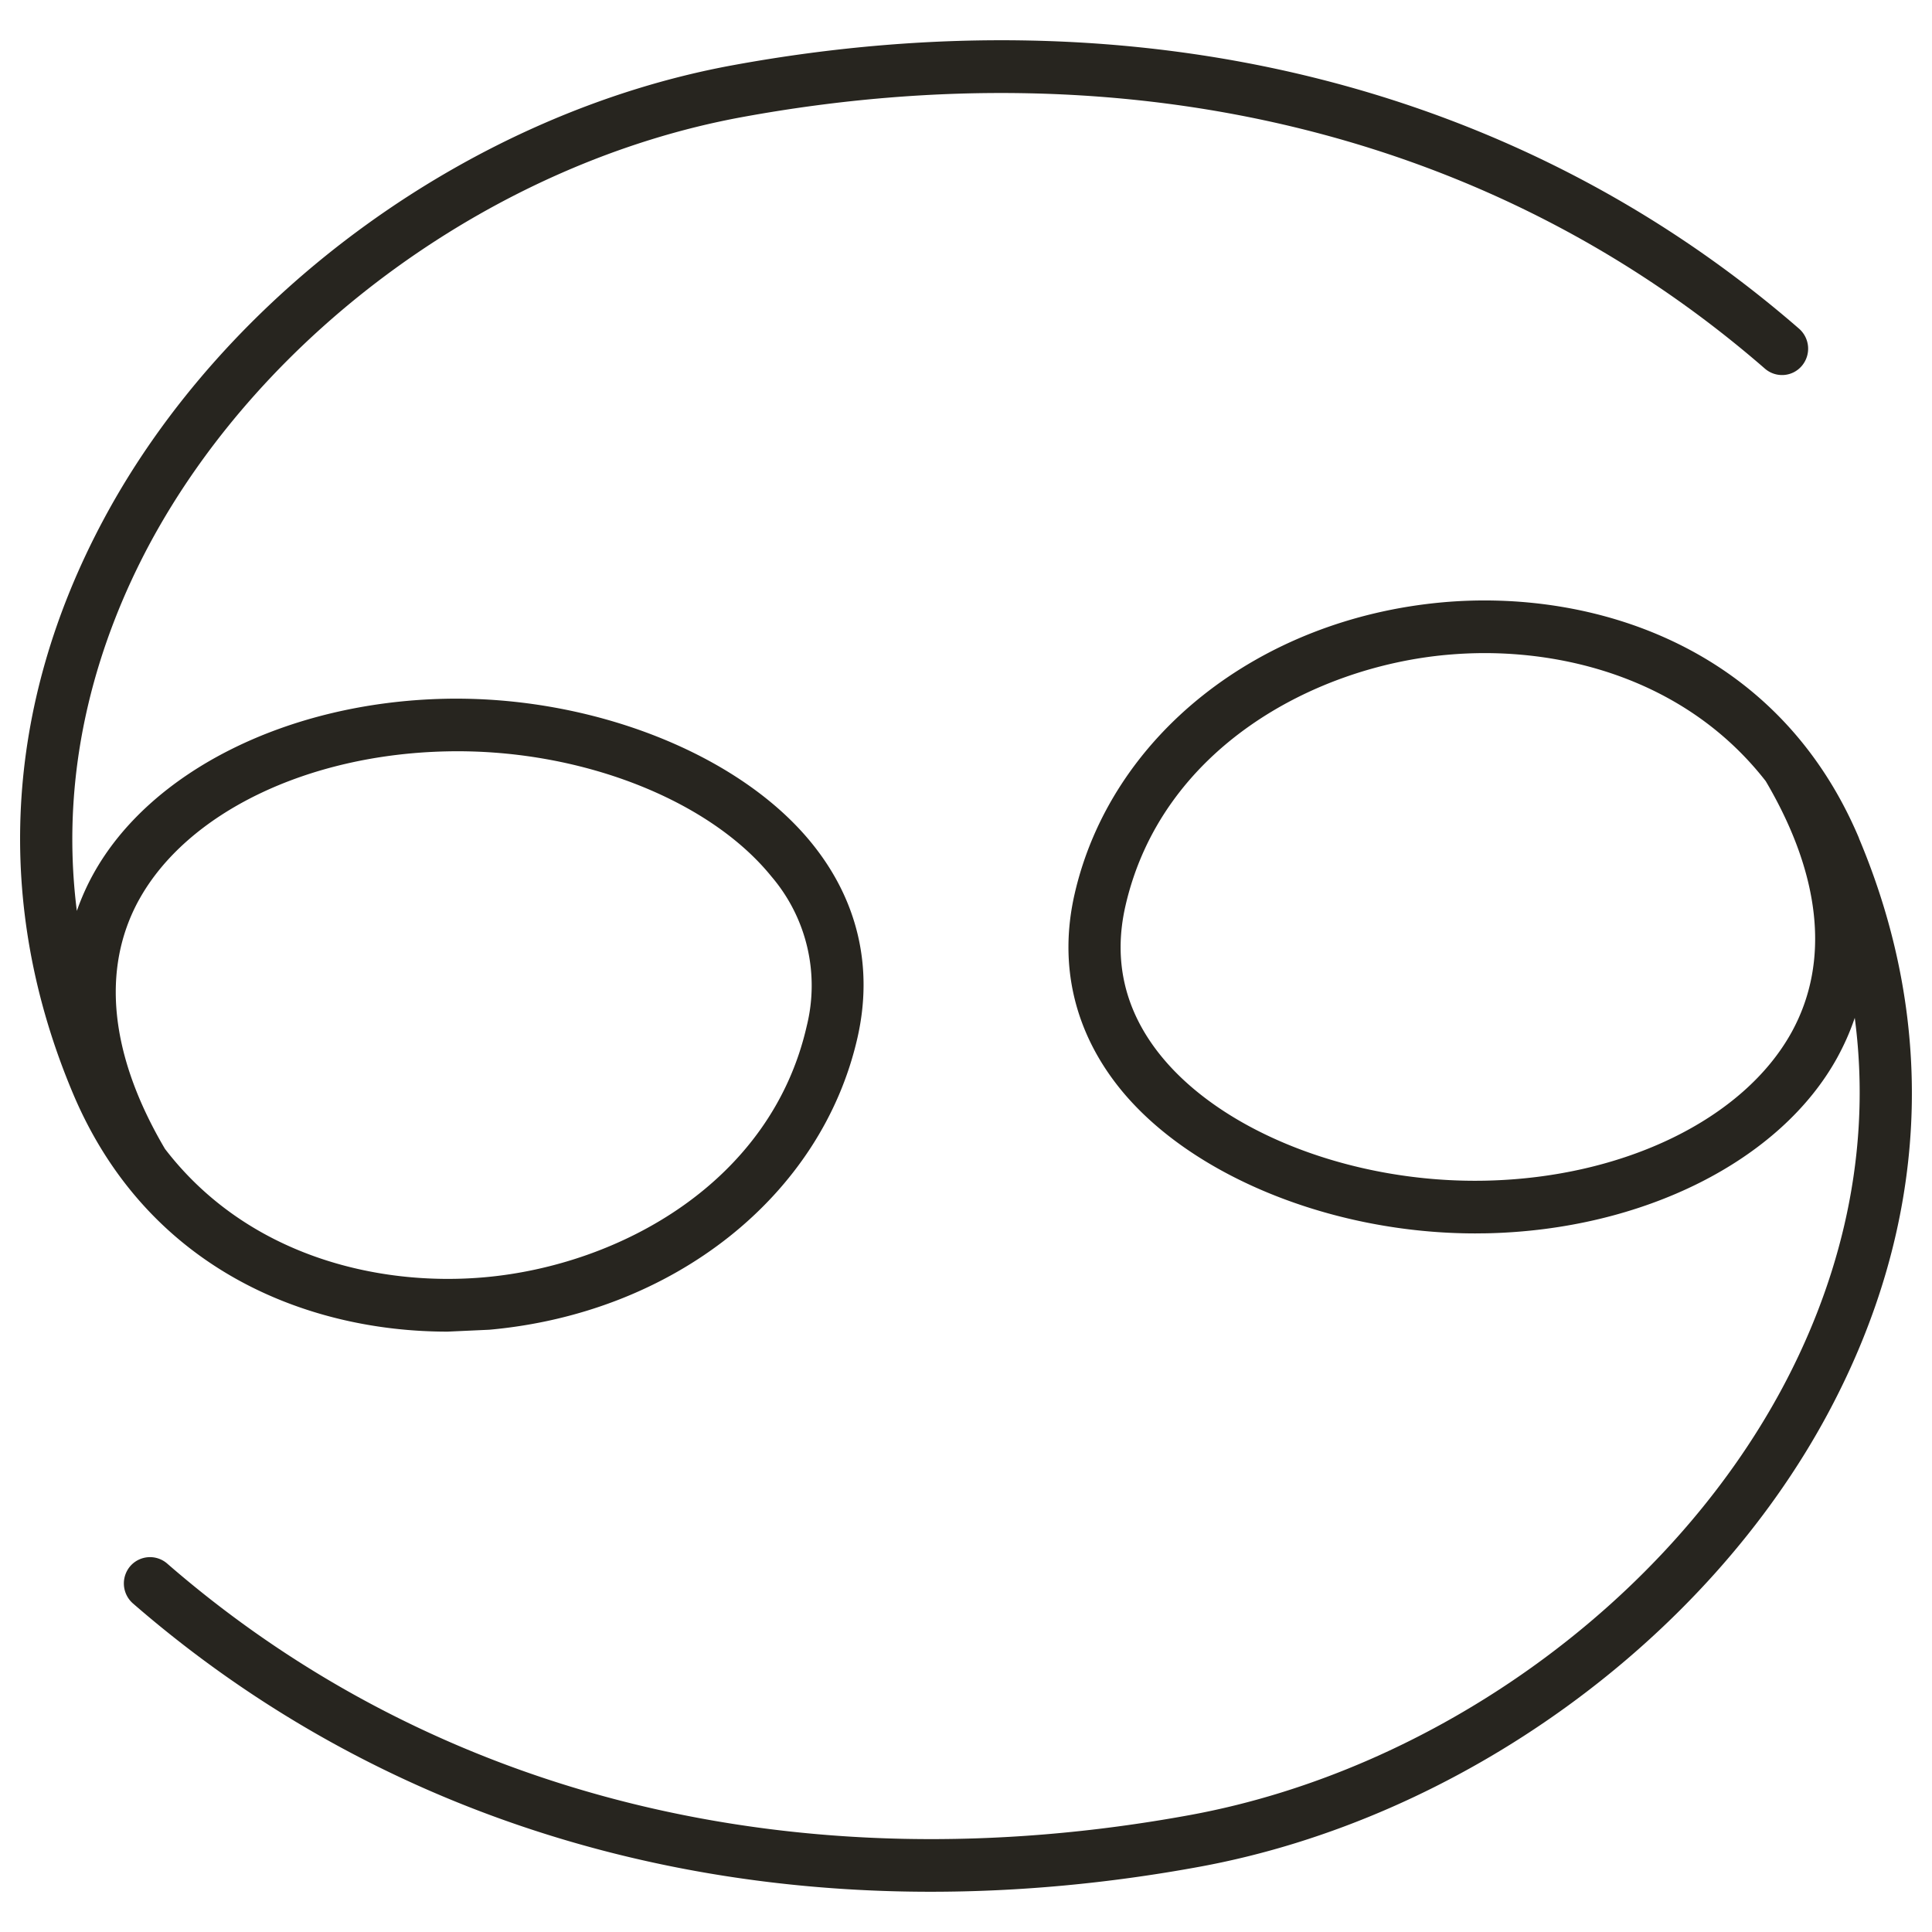 <svg xmlns="http://www.w3.org/2000/svg" width="48" height="48" fill="#27251f" xmlns:v="https://vecta.io/nano"><path d="M11.12 33.084l1.035-.047c4.579-.411 8.257-3.325 9.149-7.257.397-1.748.008-3.417-1.131-4.824-1.803-2.232-5.476-3.673-9.12-3.595-3.901.086-7.333 1.8-8.742 4.367-.148.269-.285.57-.402.903-.47-3.718.615-6.878 1.795-9.092 2.859-5.34 8.641-9.513 14.734-10.63 9.707-1.779 18.731.44 25.411 6.25.272.235.682.207.916-.068a.66.66 0 0 0-.067-.924C37.711 2.094 28.303-.232 18.204 1.621 11.74 2.806 5.6 7.243 2.567 12.92c-2.475 4.631-2.732 9.56-.75 14.256 1.85 4.377 5.842 5.91 9.302 5.908zM3.45 22.362c1.191-2.166 4.187-3.616 7.634-3.694 3.284-.076 6.524 1.18 8.086 3.113a4.17 4.17 0 0 1 .874 3.707c-.887 3.898-4.659 5.947-8 6.245-2.659.238-5.907-.534-7.945-3.189-1.37-2.323-1.593-4.461-.648-6.185zm42.738-1.535c-2.036-4.822-6.677-6.19-10.34-5.863-4.578.411-8.257 3.325-9.152 7.258-.397 1.748-.005 3.417 1.131 4.825 1.754 2.171 5.274 3.597 8.827 3.597l.293-.003c3.878-.086 7.294-1.803 8.703-4.372.158-.29.309-.617.431-.981.495 3.752-.597 6.944-1.787 9.173-2.853 5.342-8.635 9.515-14.729 10.633-9.707 1.779-18.731-.44-25.414-6.25a.65.65 0 0 0-.916.068.66.66 0 0 0 .067.924C8.723 44.546 15.597 47 23.125 47c2.176 0 4.407-.204 6.672-.62 6.467-1.185 12.604-5.62 15.637-11.3 2.472-4.631 2.731-9.56.75-14.256zm-1.671 4.809c-1.191 2.169-4.174 3.621-7.598 3.697-3.276.073-6.524-1.177-8.085-3.113-.887-1.101-1.183-2.347-.874-3.707.887-3.898 4.659-5.947 8-6.245a10.6 10.6 0 0 1 .918-.042c2.444 0 5.183.861 6.991 3.181 1.377 2.336 1.6 4.49.648 6.229z"/></svg>